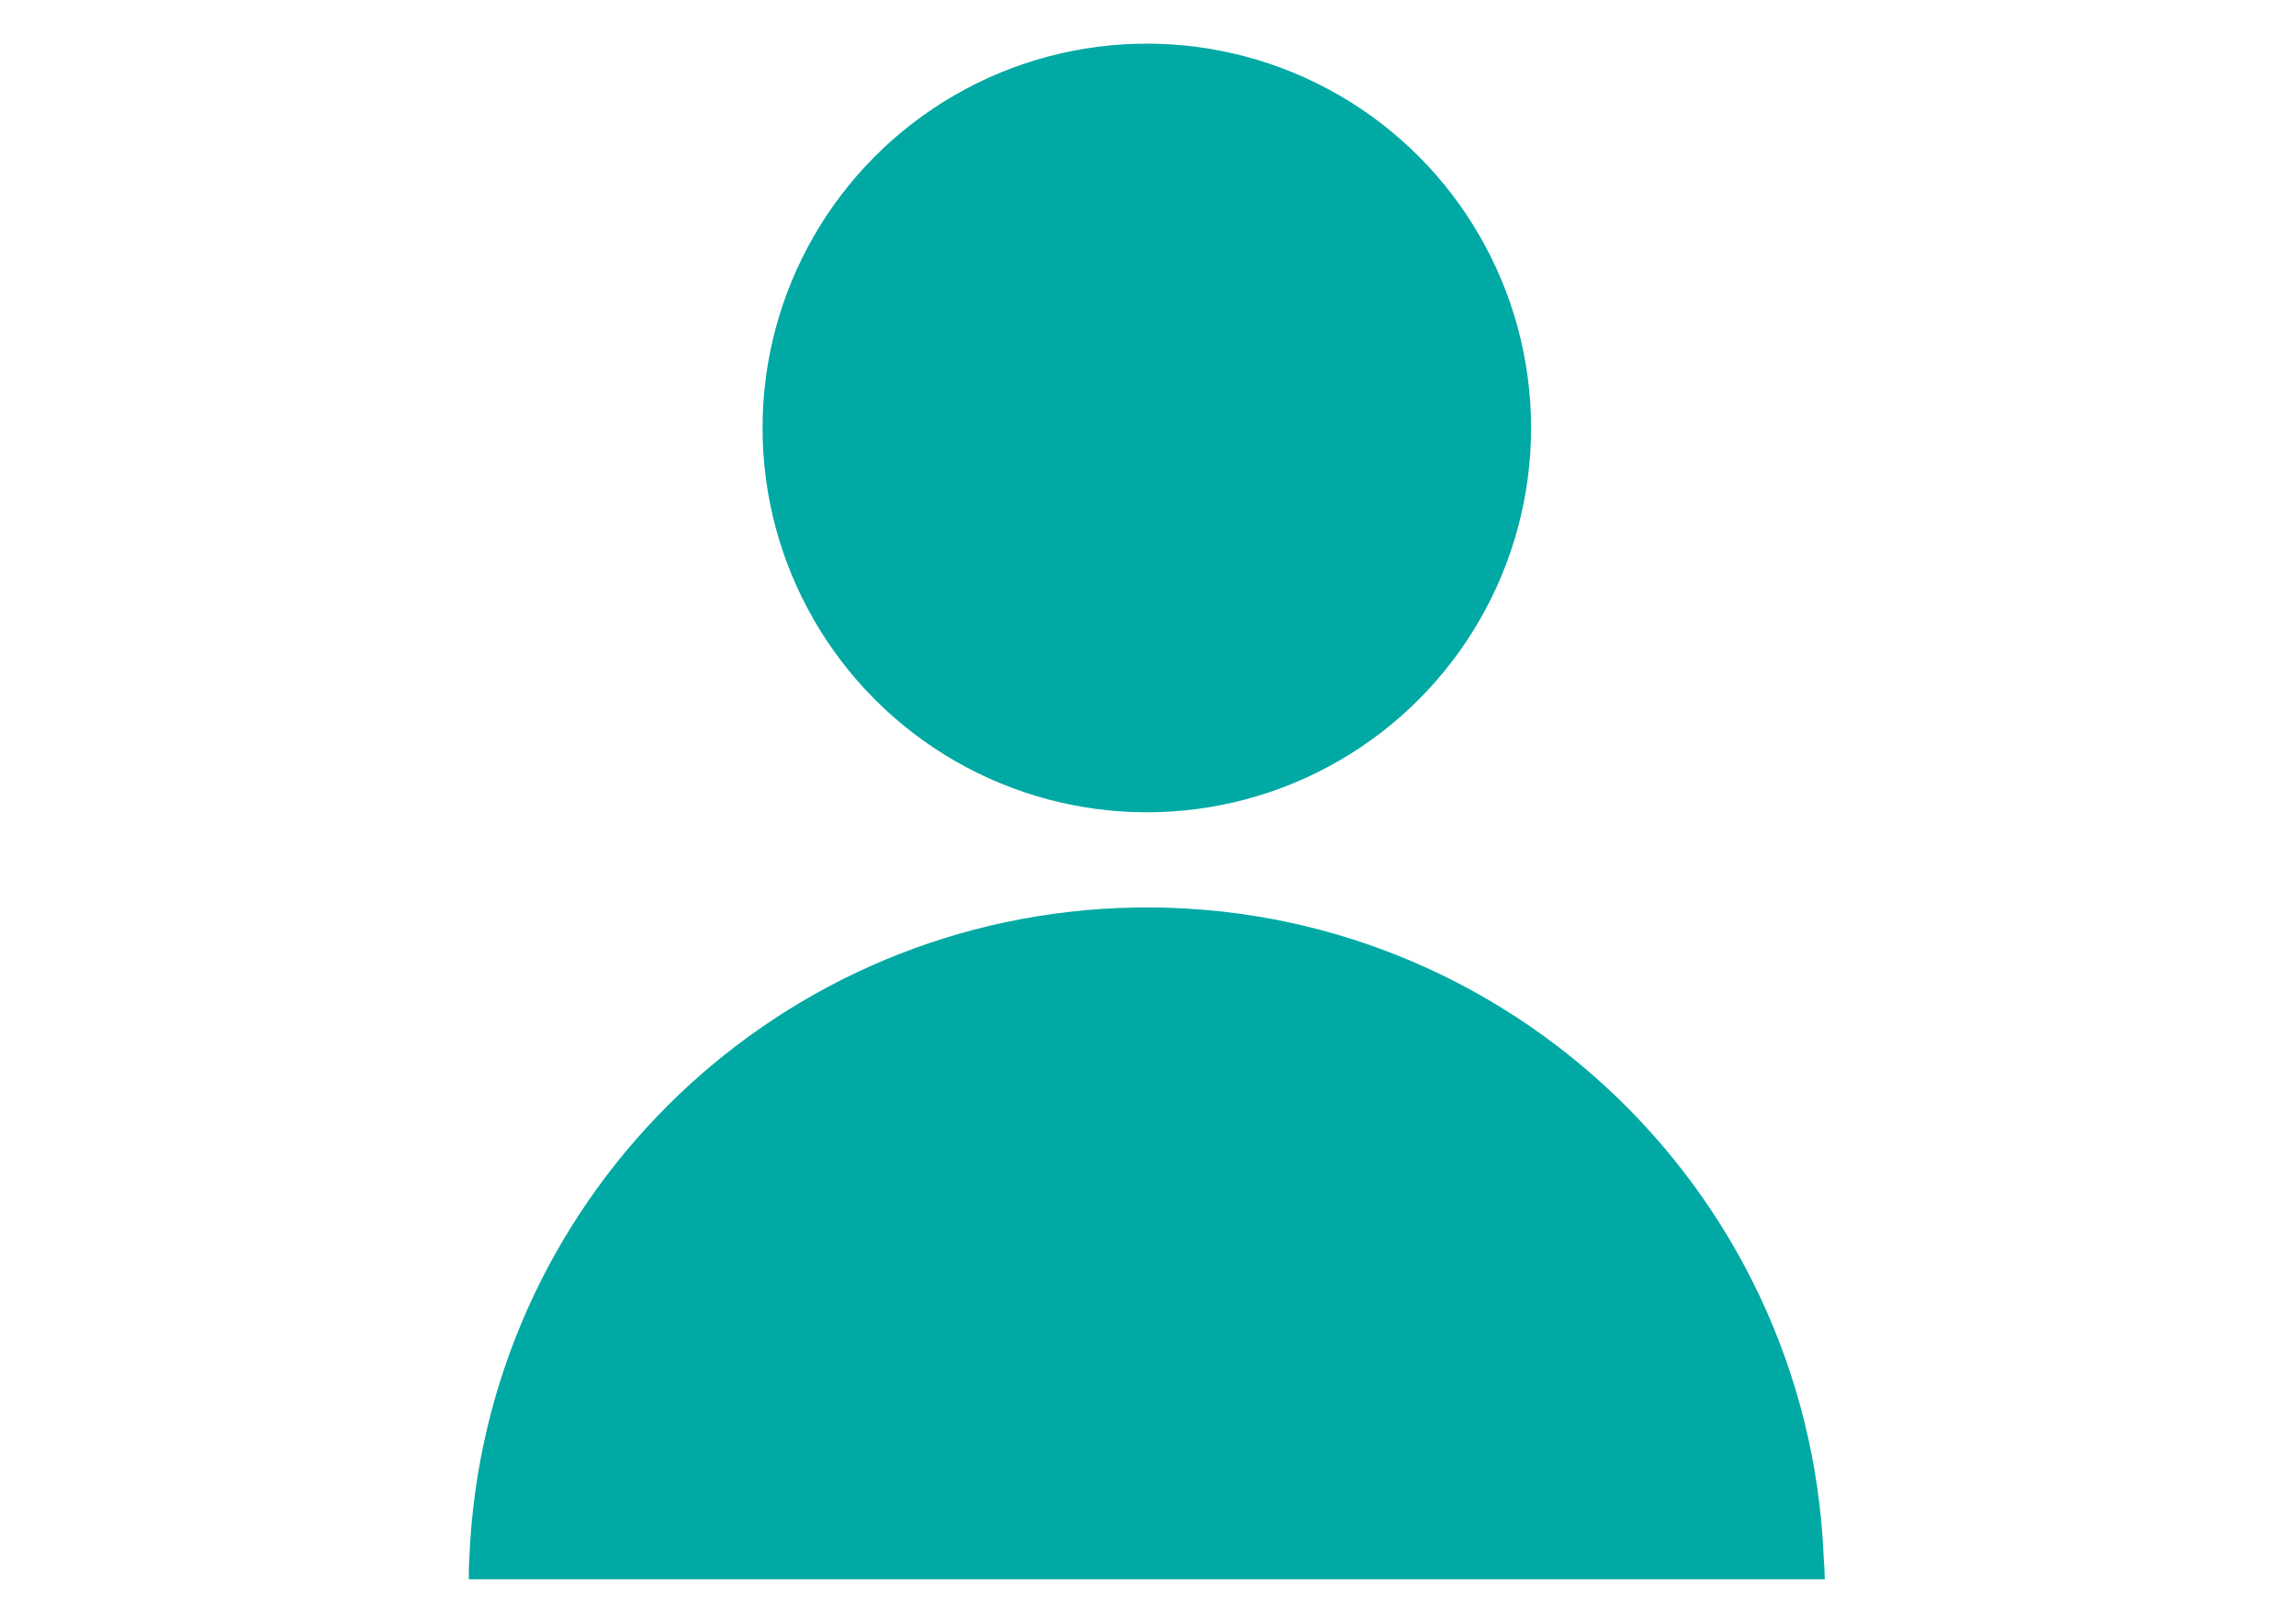 <svg xmlns="http://www.w3.org/2000/svg" xmlns:xlink="http://www.w3.org/1999/xlink" id="Calque_1" x="0px" y="0px" viewBox="0 0 841.9 595.3" style="enable-background:new 0 0 841.9 595.3;" xml:space="preserve">
<style type="text/css">
	.st0{fill:#00A9A3;}
</style>
<g id="Groupe_5" transform="translate(181.114 -2866)">
	<circle id="Ellipse_48" class="st0" cx="239.4" cy="3022.9" r="140.9"></circle>
	<path id="Trac&#xE9;_11" class="st0" d="M487.7,3438.8l-0.1-1.9c-5.7-137.1-121.4-243.7-258.6-238c-129.2,5.4-232.6,108.8-238,238   l-0.1,1.9c-0.1,1.1-0.1,2.2-0.1,3.4l0,2.8H488l-0.1-2.8C487.9,3441.1,487.8,3440,487.7,3438.8z"></path>
</g>
</svg>